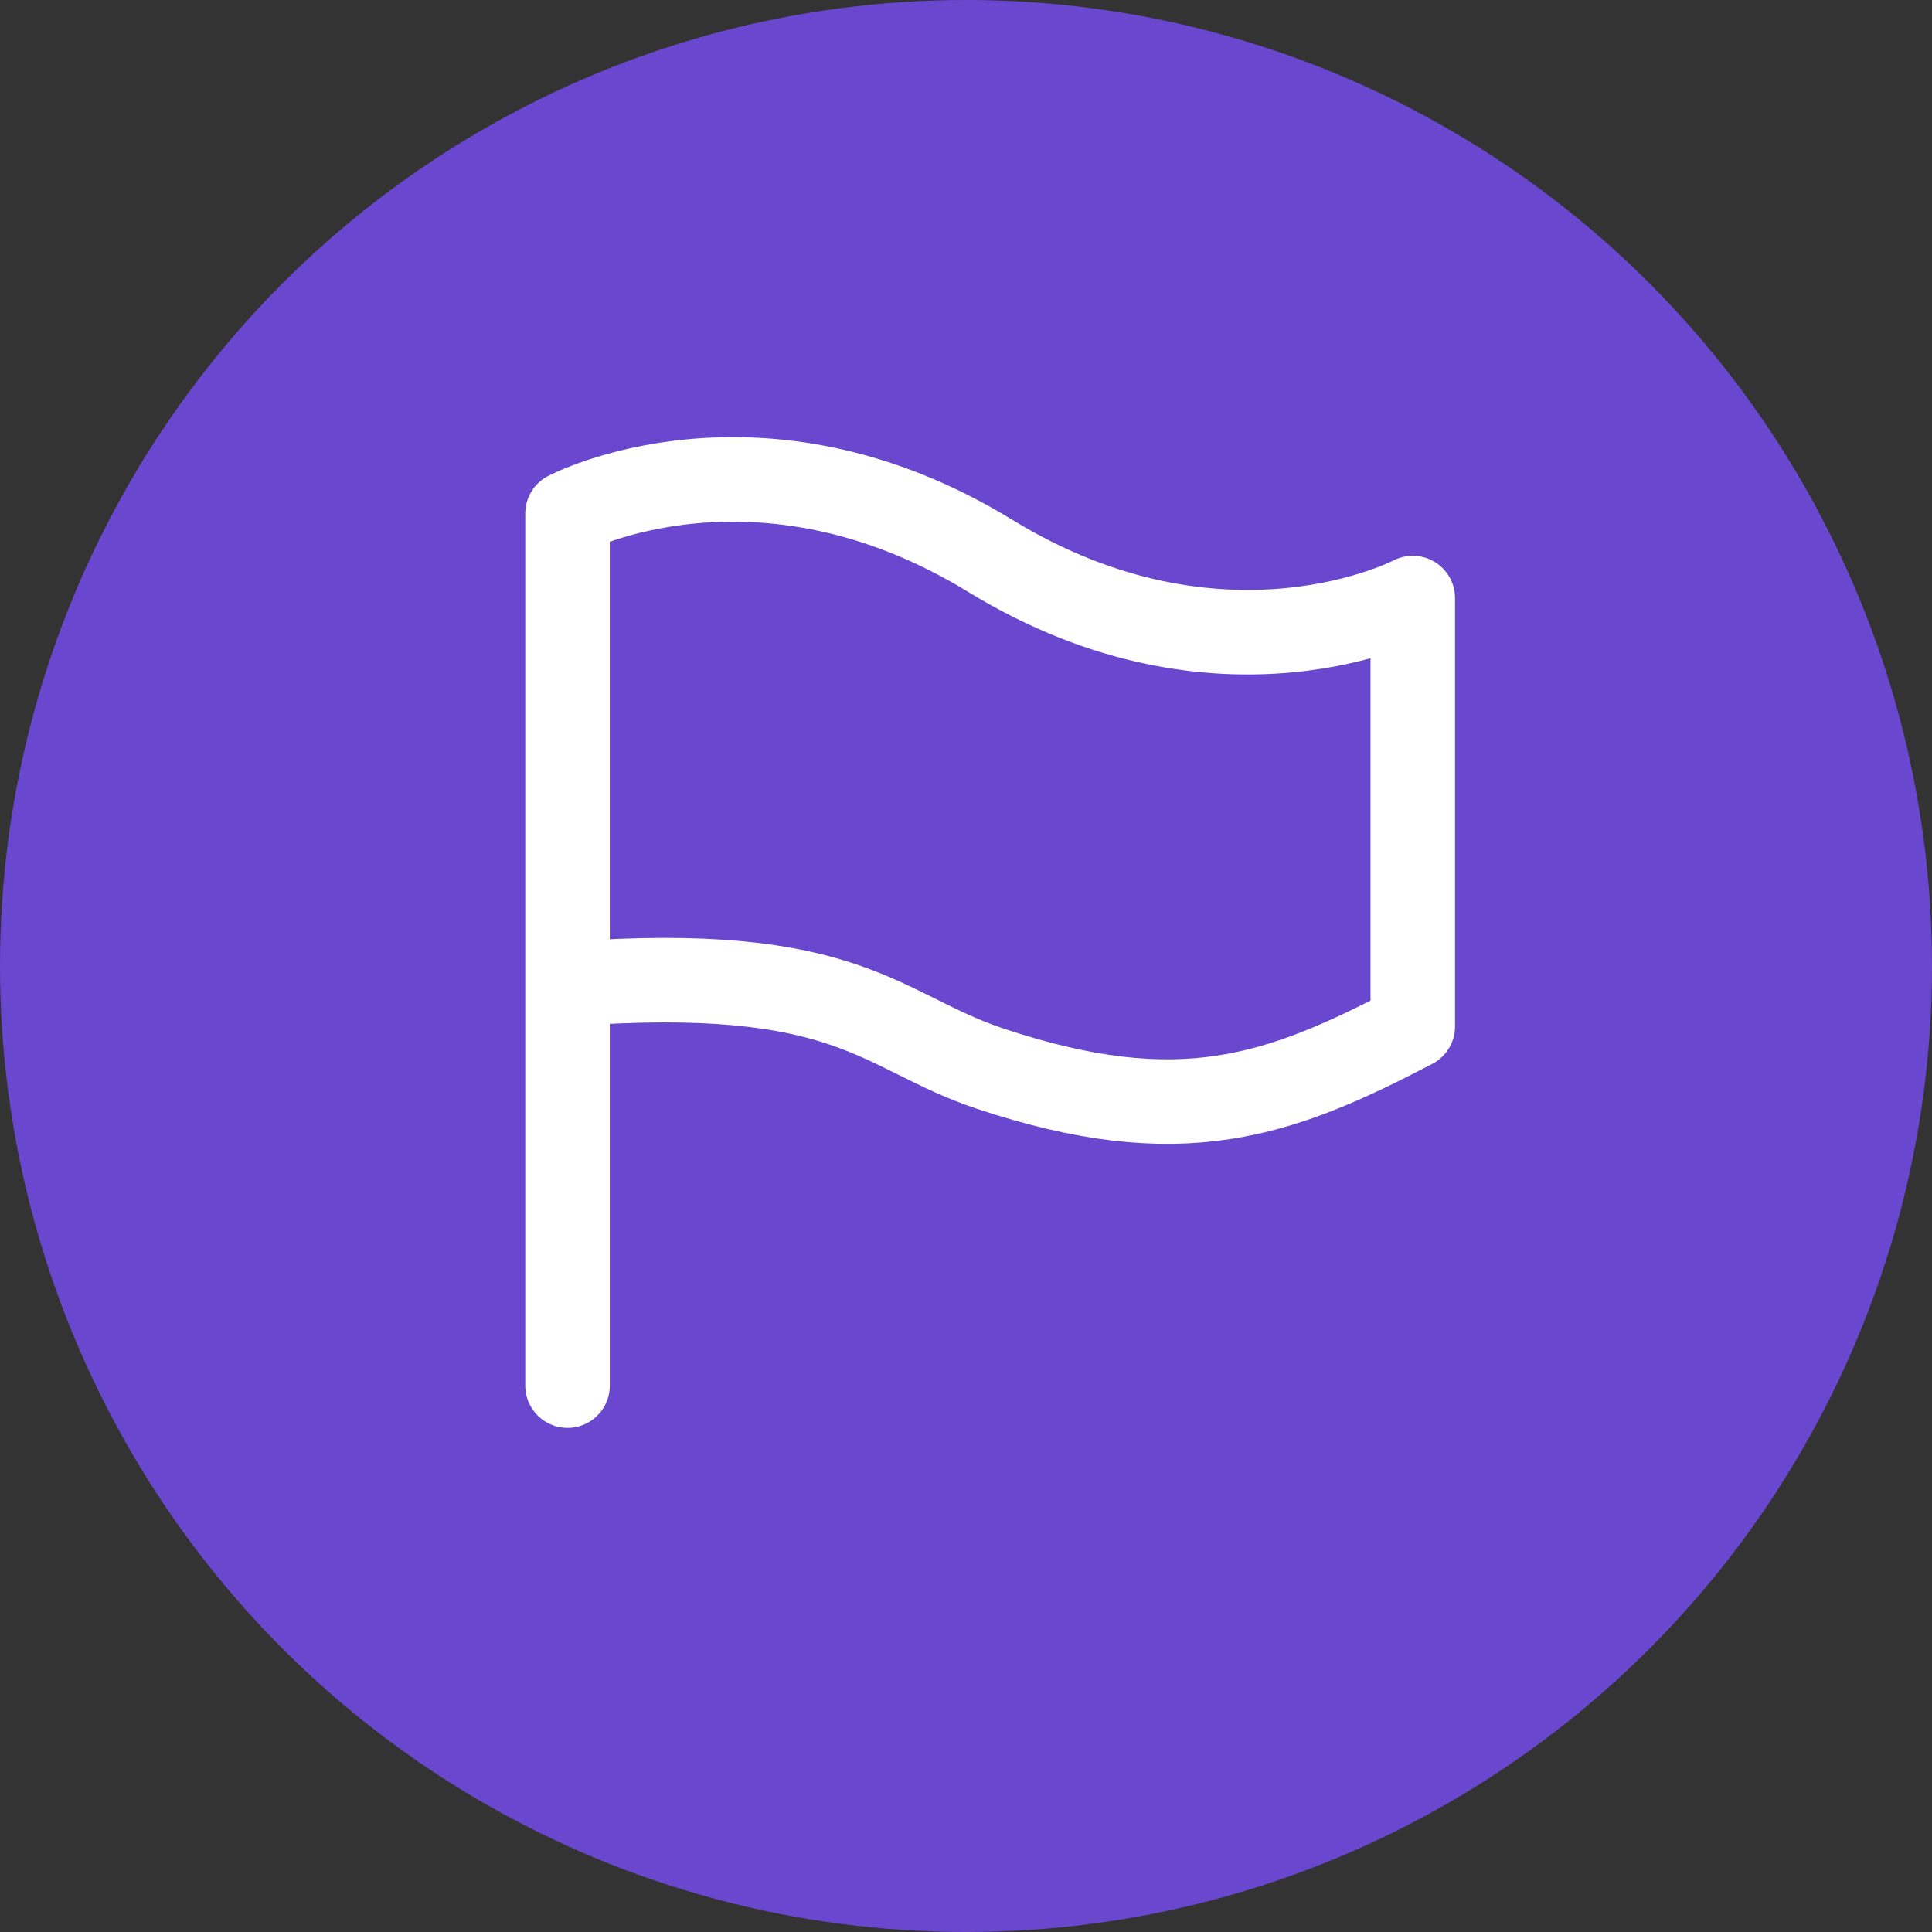 <svg width="40" height="40" viewBox="0 0 40 40" fill="none" xmlns="http://www.w3.org/2000/svg">
<rect x="0" y="0" width="40" height="40" fill="#333333" stroke="none"/>
<g clip-path="url(#clip0_11400_60538)">
<circle cx="20" cy="20" r="20" fill="#6A47CF"/>
<path d="M11.75 28.688V20.375M11.75 20.375V10.632C11.75 10.632 15.688 8.563 20.5 11.507C25.312 14.452 29.25 12.382 29.25 12.382V21.25C26.481 22.697 24.438 23.438 20.5 22.125C18.204 21.36 17.608 19.938 11.75 20.375Z" stroke="white" stroke-width="1.75" stroke-linecap="round" stroke-linejoin="round"/>
</g>
<defs>
<clipPath id="clip0_11400_60538">
<rect width="40" height="40" fill="white"/>
</clipPath>
</defs>
</svg>
